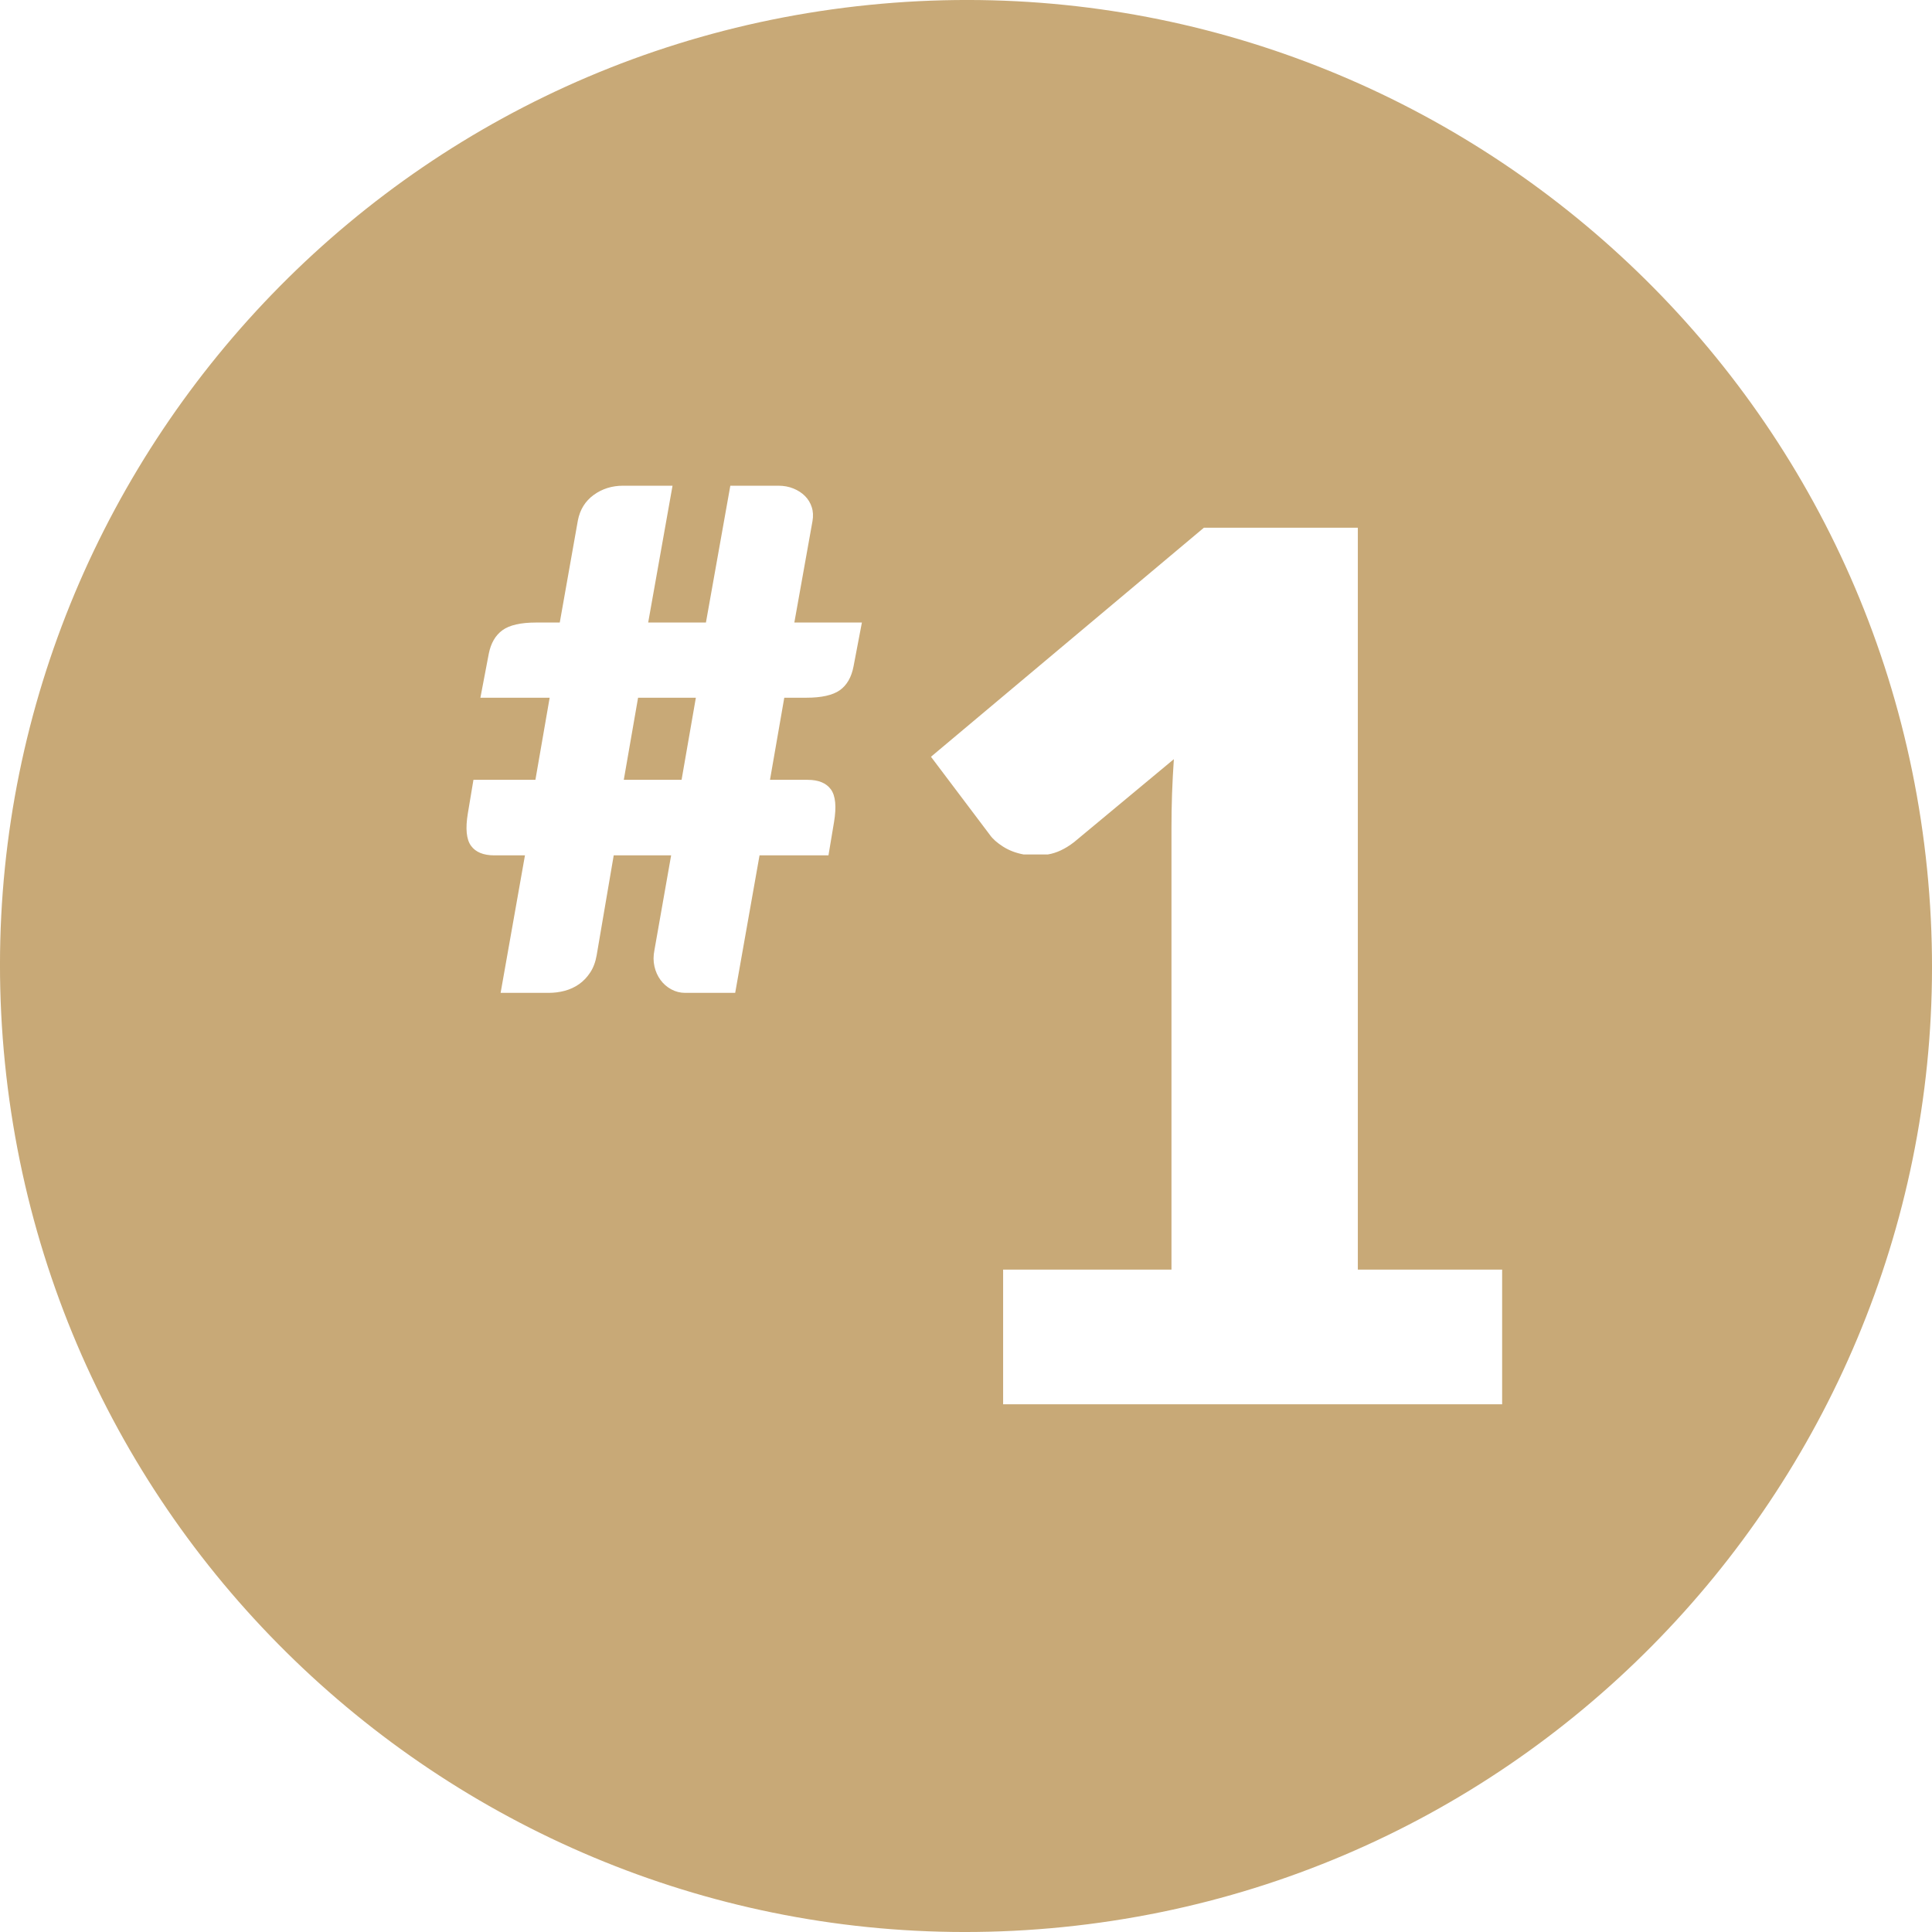 <svg viewBox="-52.804 -718.182 50.85 50.85" height="50.85pt" width="50.85pt" overflow="visible" version="1.1" xmlns="http://www.w3.org/2000/svg" xmlns:xlink="http://www.w3.org/1999/xlink" style="font-variant-ligatures:none" font-size="16" font-family="Times New Roman" stroke-miterlimit="10" stroke-linejoin="bevel" stroke-width="0.501" stroke="black" fill-rule="evenodd" fill="none">
 <defs>
	</defs>
 <g transform="scale(1 -1)" id="Page background"></g>
 <g transform="scale(1 -1)" id="MouseOff">
  <path marker-end="none" marker-start="none" stroke="none" fill="#c8a977" stroke-linejoin="miter" d="M -52.674,690.202 C -54.084,704.165 -43.896,716.643 -29.934,718.052 C -15.971,719.462 -3.493,709.274 -2.084,695.312 C -0.674,681.349 -10.862,668.871 -24.824,667.462 C -38.787,666.052 -51.265,676.24 -52.674,690.202 Z M -13.268,681.222 L -13.268,684.766 L -17.066,684.766 L -17.066,704.293 L -21.117,704.293 L -28.301,698.264 L -26.75,696.207 C -26.676,696.101 -26.56,695.999 -26.402,695.898 C -26.244,695.798 -26.064,695.73 -25.864,695.693 L -25.223,695.693 C -24.996,695.73 -24.767,695.838 -24.535,696.017 L -21.908,698.201 C -21.929,697.895 -21.945,697.592 -21.956,697.291 C -21.966,696.99 -21.971,696.692 -21.971,696.397 L -21.971,684.766 L -26.402,684.766 L -26.402,681.222 L -13.268,681.222 Z M -37.938,692.105 C -37.801,692.142 -37.676,692.2 -37.563,692.279 C -37.45,692.358 -37.352,692.461 -37.27,692.586 C -37.187,692.711 -37.131,692.862 -37.1,693.039 L -36.651,695.669 L -35.14,695.669 L -35.579,693.177 C -35.61,693.024 -35.61,692.881 -35.579,692.746 C -35.549,692.612 -35.495,692.493 -35.419,692.389 C -35.343,692.285 -35.248,692.203 -35.135,692.142 C -35.022,692.081 -34.901,692.05 -34.773,692.05 L -33.454,692.05 L -32.813,695.669 L -30.999,695.669 L -30.852,696.548 C -30.785,696.951 -30.813,697.237 -30.935,697.405 C -31.057,697.573 -31.261,697.657 -31.549,697.657 L -32.538,697.657 L -32.162,699.818 L -31.585,699.818 C -31.182,699.818 -30.887,699.884 -30.701,700.015 C -30.515,700.147 -30.394,700.356 -30.339,700.643 L -30.119,701.797 L -31.897,701.797 L -31.42,704.463 C -31.396,704.597 -31.402,704.721 -31.439,704.834 C -31.475,704.947 -31.535,705.045 -31.617,705.127 C -31.7,705.21 -31.8,705.275 -31.92,705.324 C -32.039,705.373 -32.171,705.398 -32.318,705.398 L -33.582,705.398 L -34.224,701.797 L -35.744,701.797 L -35.103,705.398 L -36.404,705.398 C -36.697,705.398 -36.955,705.317 -37.178,705.155 C -37.401,704.993 -37.54,704.768 -37.595,704.481 L -38.071,701.797 L -38.694,701.797 C -39.097,701.797 -39.392,701.73 -39.578,701.596 C -39.764,701.461 -39.885,701.254 -39.94,700.973 L -40.16,699.818 L -38.337,699.818 L -38.712,697.657 L -40.343,697.657 L -40.49,696.777 C -40.557,696.374 -40.529,696.088 -40.407,695.921 C -40.285,695.753 -40.08,695.669 -39.793,695.669 L -38.987,695.669 L -39.628,692.05 L -38.364,692.05 C -38.218,692.05 -38.076,692.068 -37.938,692.105 Z M -36.386,697.657 L -36.01,699.818 L -34.489,699.818 L -34.865,697.657 L -36.386,697.657 Z"></path>
 </g>
</svg>
